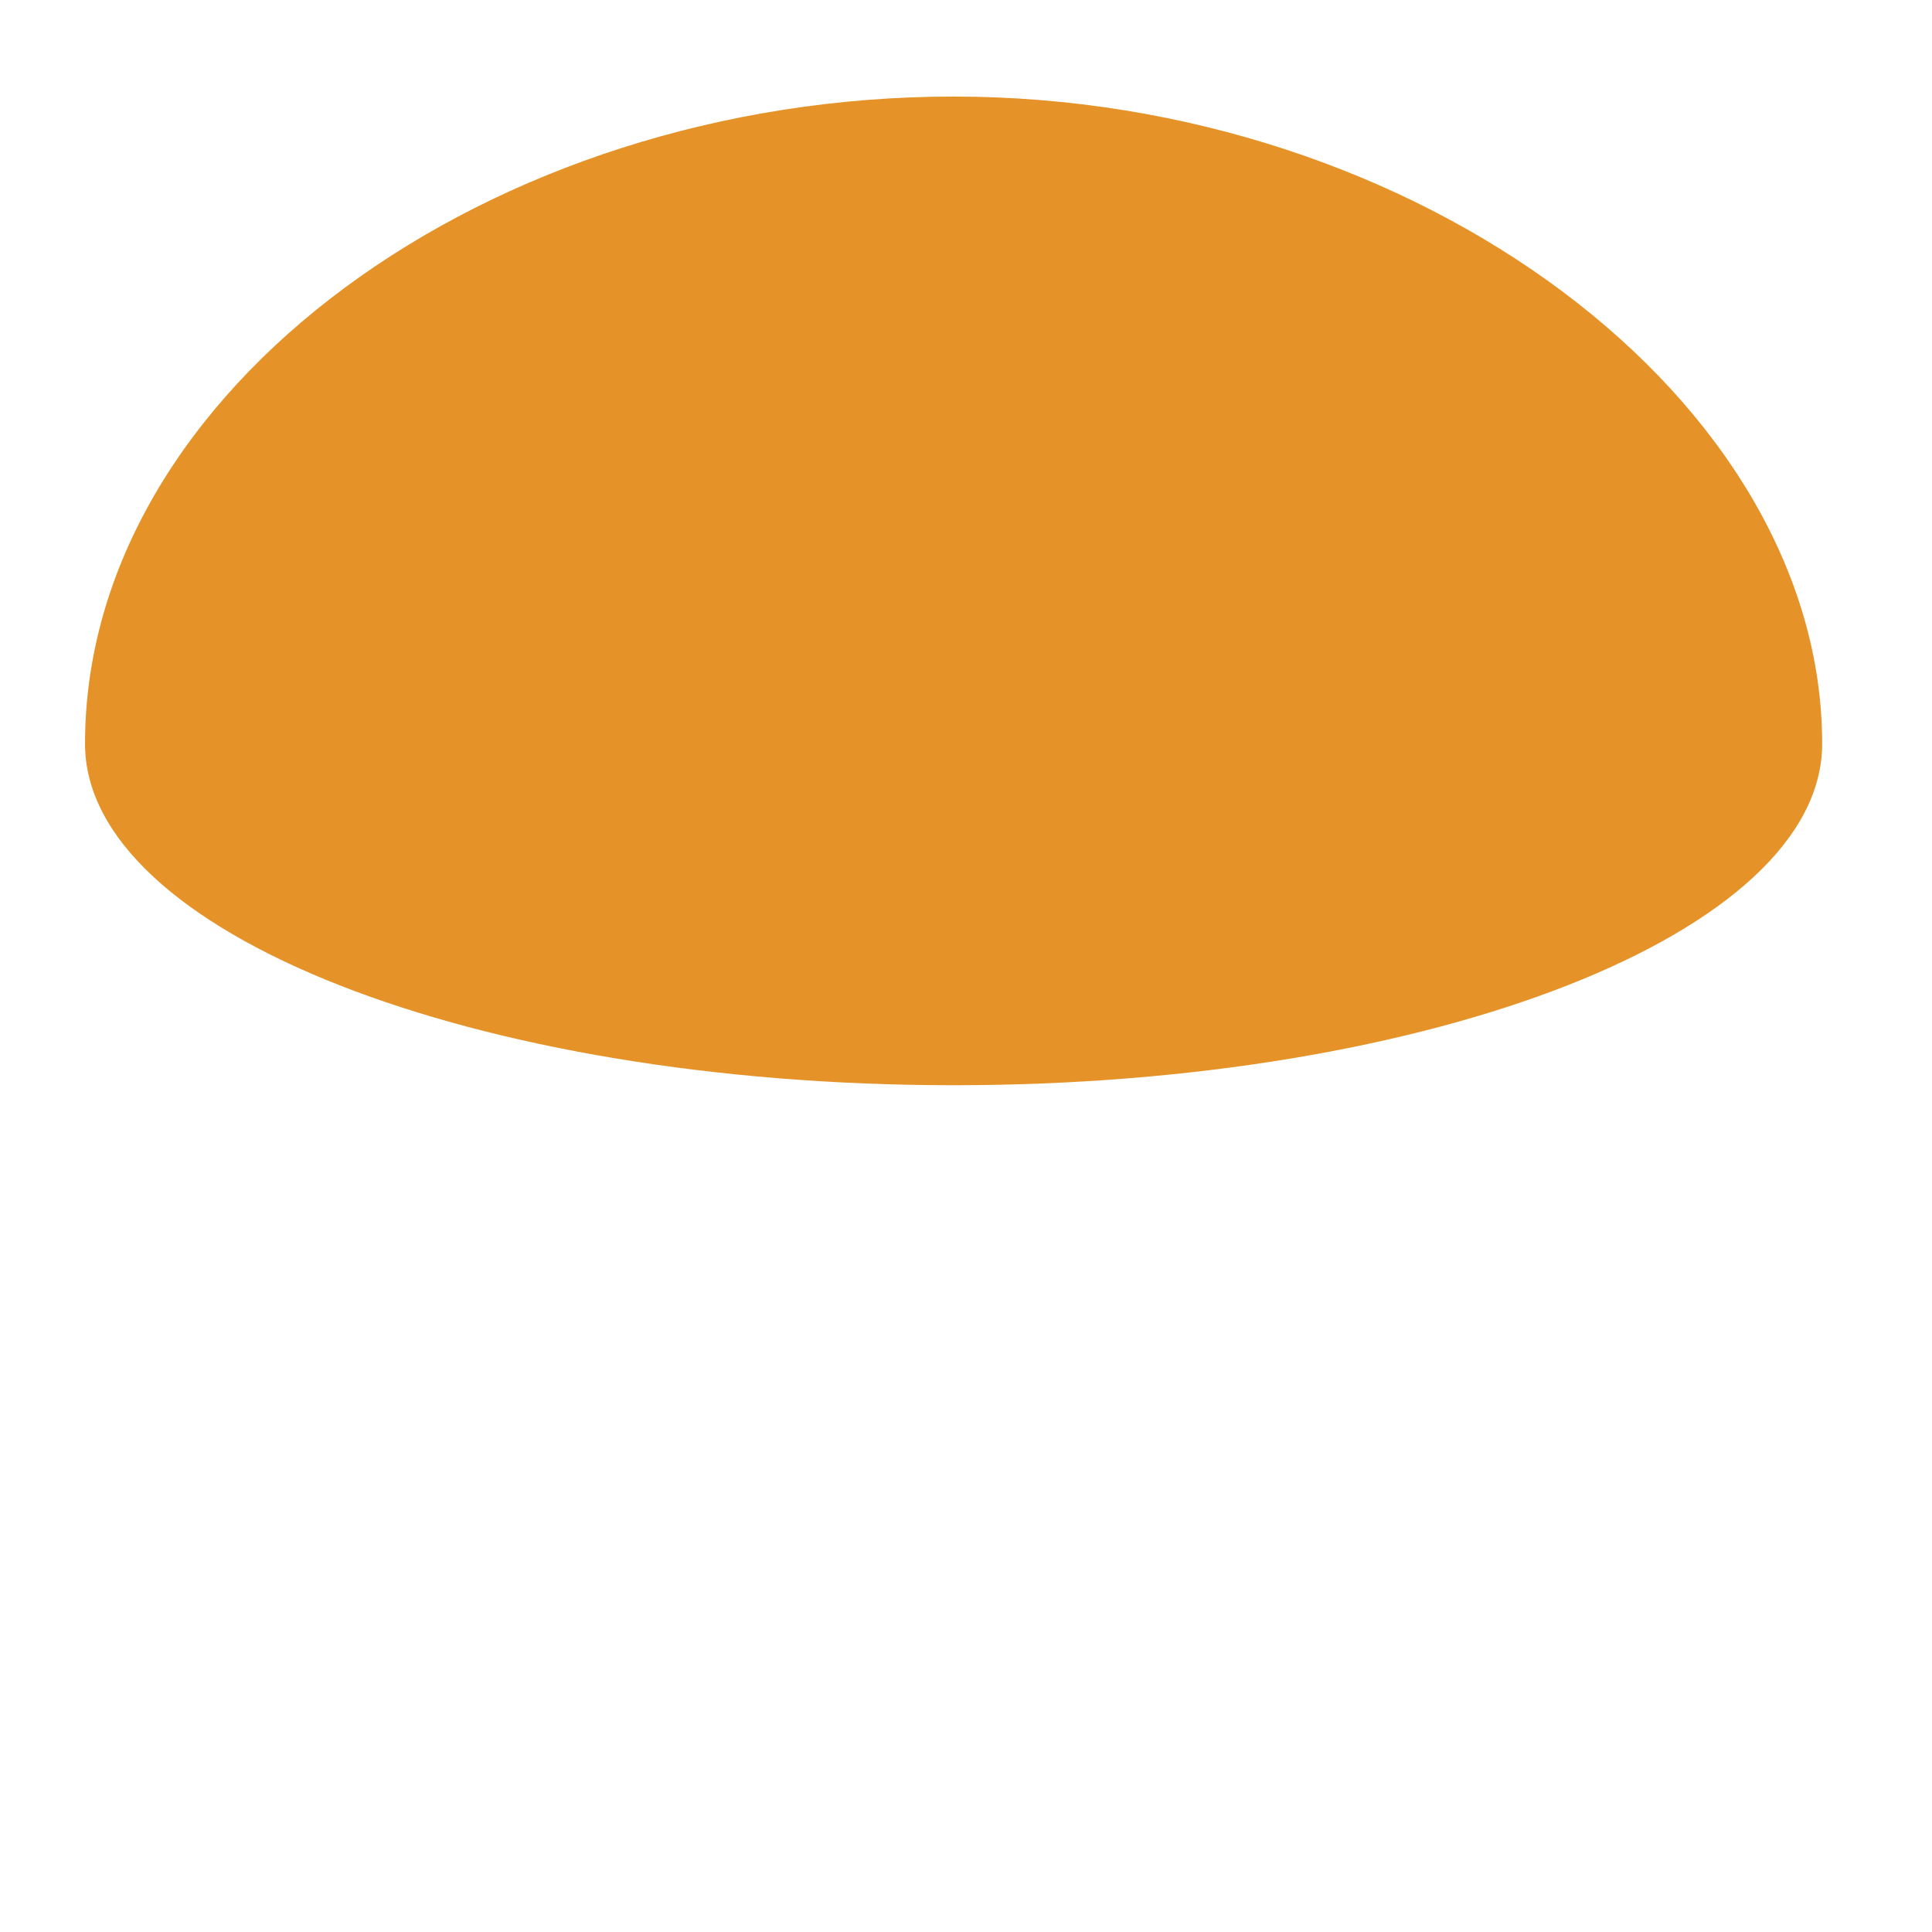 <?xml version="1.0" encoding="iso-8859-1"?>
<!-- Generator: Adobe Illustrator 19.1.0, SVG Export Plug-In . SVG Version: 6.00 Build 0)  -->
<!DOCTYPE svg PUBLIC "-//W3C//DTD SVG 1.1//EN" "http://www.w3.org/Graphics/SVG/1.1/DTD/svg11.dtd">
<svg version="1.1" xmlns="http://www.w3.org/2000/svg" xmlns:xlink="http://www.w3.org/1999/xlink" x="0px" y="0px"
	 viewBox="0 0 512 512" enable-background="new 0 0 512 512" xml:space="preserve">
<g id="Layer_8">
	<path fill="#E59328" d="M252.713,25.587c-123.195,0-230.181,77.808-230.181,171.53c0,49.971,103.055,90.48,230.181,90.48
		s230.181-40.509,230.181-90.48C482.894,106.046,375.908,25.587,252.713,25.587z"/>
</g>
<g id="Layer_1">
</g>
</svg>
